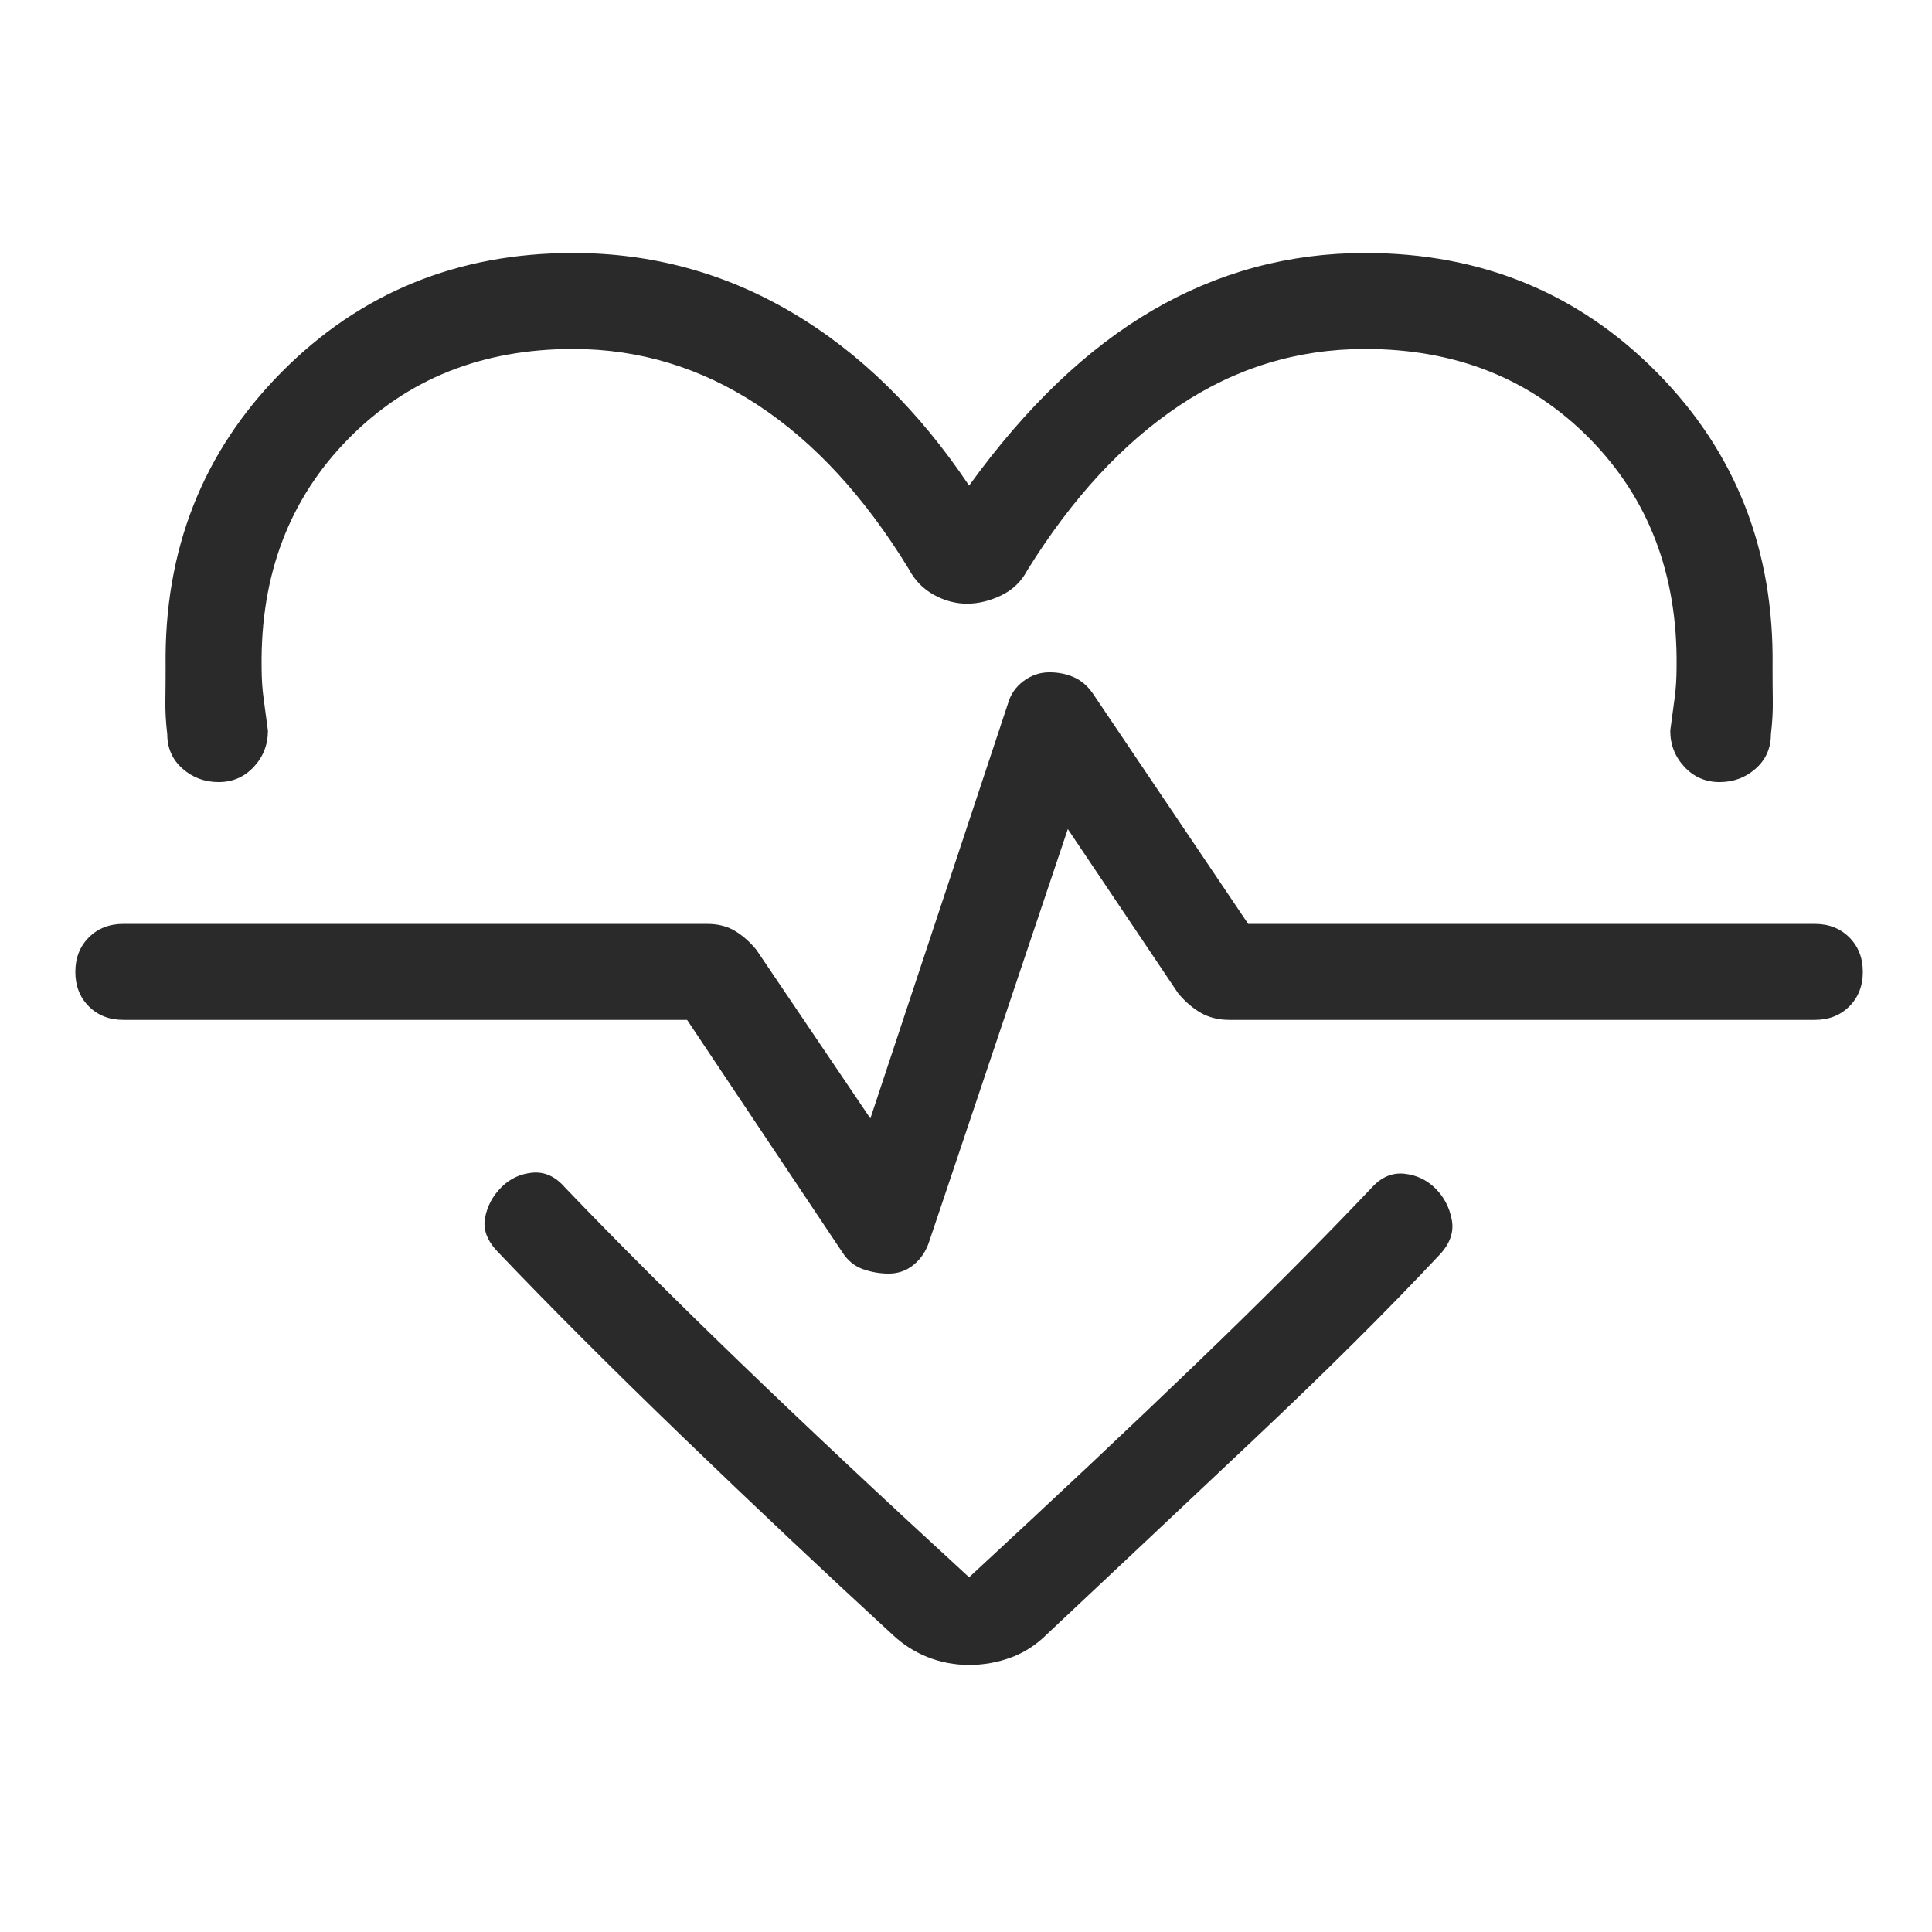 <svg width="84" height="84" viewBox="0 0 84 84" fill="none" xmlns="http://www.w3.org/2000/svg">
<path d="M42.135 21.112C44.614 17.685 47.276 15.143 50.121 13.486C52.967 11.829 56.044 11 59.354 11C64.384 11 68.612 12.73 72.037 16.19C75.462 19.651 77.139 23.915 77.068 28.983C77.068 29.497 77.072 29.986 77.078 30.451C77.086 30.915 77.059 31.404 76.997 31.918C76.997 32.526 76.777 33.026 76.336 33.417C75.895 33.808 75.371 34.004 74.763 34.004C74.155 34.004 73.646 33.783 73.236 33.343C72.825 32.902 72.62 32.377 72.62 31.769C72.681 31.293 72.742 30.838 72.803 30.405C72.865 29.971 72.895 29.497 72.895 28.983C72.943 24.986 71.685 21.684 69.124 19.08C66.561 16.475 63.305 15.173 59.354 15.173C56.412 15.173 53.712 15.998 51.253 17.648C48.795 19.297 46.601 21.676 44.673 24.782C44.413 25.277 44.034 25.645 43.535 25.885C43.035 26.126 42.538 26.247 42.043 26.247C41.547 26.247 41.065 26.117 40.596 25.858C40.128 25.599 39.764 25.221 39.504 24.726C37.59 21.596 35.4 19.221 32.934 17.602C30.468 15.982 27.796 15.173 24.915 15.173C20.964 15.173 17.708 16.475 15.146 19.08C12.584 21.684 11.326 24.986 11.374 28.983C11.374 29.497 11.404 29.971 11.466 30.405C11.527 30.838 11.588 31.293 11.649 31.769C11.649 32.377 11.444 32.902 11.034 33.343C10.623 33.783 10.114 34.004 9.507 34.004C8.899 34.004 8.374 33.808 7.933 33.417C7.492 33.026 7.272 32.526 7.272 31.918C7.21 31.404 7.183 30.915 7.191 30.451C7.198 29.986 7.201 29.497 7.201 28.983C7.13 23.915 8.808 19.651 12.232 16.19C15.658 12.73 19.885 11 24.915 11C28.338 11 31.512 11.863 34.437 13.589C37.362 15.314 39.928 17.822 42.135 21.112ZM42.135 72.388C41.508 72.388 40.907 72.275 40.334 72.049C39.762 71.823 39.242 71.488 38.775 71.044C35.843 68.348 32.818 65.496 29.699 62.489C26.581 59.48 23.897 56.795 21.649 54.434C21.177 53.948 20.991 53.451 21.09 52.941C21.188 52.432 21.424 51.992 21.797 51.62C22.169 51.247 22.619 51.036 23.147 50.986C23.675 50.937 24.145 51.148 24.555 51.62C26.766 53.929 29.318 56.479 32.21 59.267C35.102 62.056 38.41 65.159 42.135 68.577C45.859 65.135 49.158 62.032 52.031 59.267C54.905 56.502 57.447 53.953 59.657 51.62C60.068 51.172 60.537 50.976 61.065 51.032C61.593 51.089 62.043 51.304 62.415 51.676C62.788 52.048 63.024 52.505 63.123 53.044C63.222 53.584 63.035 54.096 62.564 54.583C60.353 56.944 57.679 59.604 54.541 62.562C51.404 65.52 48.4 68.348 45.529 71.044C45.062 71.511 44.537 71.852 43.952 72.067C43.367 72.281 42.761 72.388 42.135 72.388ZM38.641 55.374C39.051 55.374 39.412 55.247 39.723 54.992C40.035 54.737 40.258 54.405 40.395 53.995L46.427 36.047L51.222 43.183C51.528 43.551 51.859 43.836 52.215 44.038C52.571 44.241 52.982 44.342 53.449 44.342H78.907C79.515 44.342 80.014 44.147 80.406 43.756C80.797 43.364 80.993 42.864 80.993 42.256C80.993 41.648 80.797 41.149 80.406 40.757C80.014 40.366 79.515 40.17 78.907 40.17H54.269L47.509 30.143C47.273 29.808 46.994 29.572 46.671 29.436C46.348 29.299 46.001 29.231 45.628 29.231C45.218 29.231 44.842 29.358 44.5 29.612C44.158 29.867 43.931 30.2 43.818 30.61L37.842 48.628L32.885 41.295C32.602 40.95 32.292 40.677 31.955 40.475C31.618 40.272 31.216 40.17 30.749 40.17H5.362C4.754 40.17 4.255 40.366 3.863 40.757C3.472 41.149 3.276 41.648 3.276 42.256C3.276 42.864 3.472 43.364 3.863 43.756C4.255 44.147 4.754 44.342 5.362 44.342H29.873L36.633 54.462C36.868 54.82 37.169 55.061 37.534 55.186C37.9 55.312 38.269 55.374 38.641 55.374Z" fill="#2A2A2A"/>
</svg>
